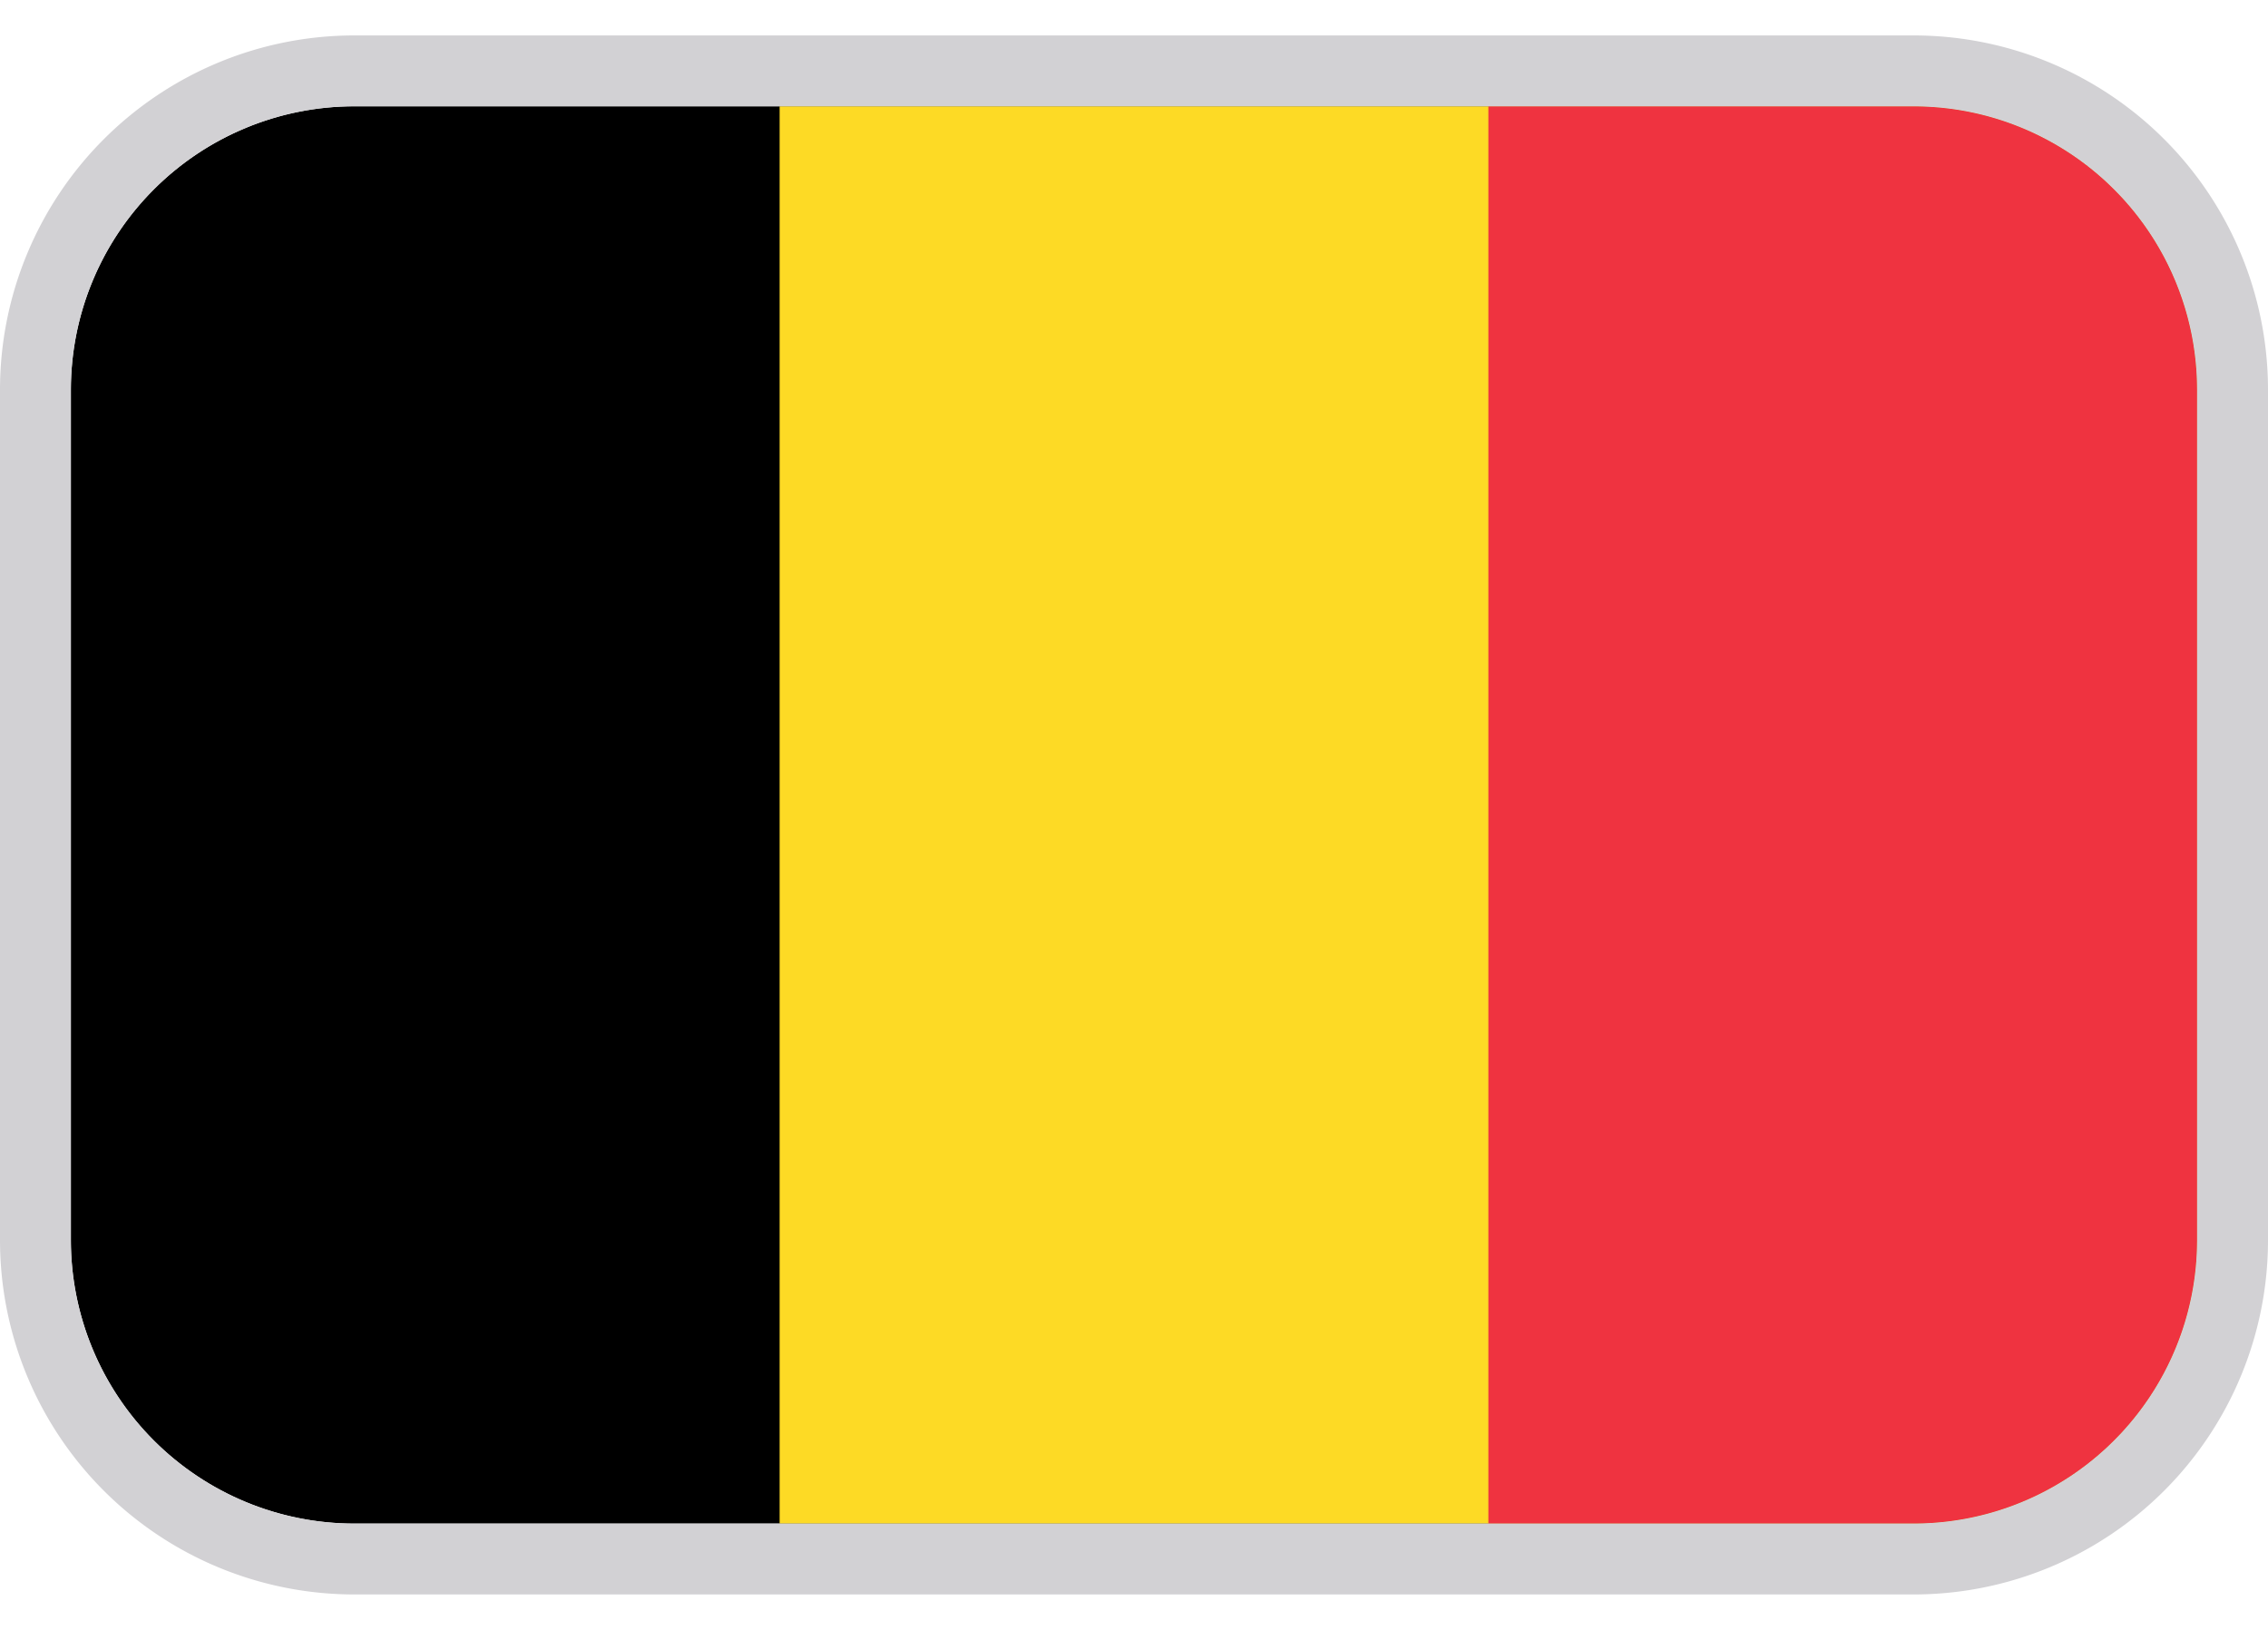 <svg xmlns="http://www.w3.org/2000/svg" width="32" height="23" fill="none" viewBox="0 0 32 23"><g clip-path="url(#a)"><path fill="#000" d="M31 1.5H1v20h30v-20Z"/><path fill="#FDDA25" d="M31 1.5H11v20h20v-20Z"/><path fill="#EF3340" d="M31 1.5H21v20h10v-20Z"/></g><path stroke="#D2D1D4" d="M5 1A4.5 4.5 0 0 0 .5 5.5v12A4.5 4.5 0 0 0 5 22h22a4.5 4.5 0 0 0 4.5-4.5v-12A4.5 4.5 0 0 0 27 1H5Z"/><defs><clipPath id="a"><path fill="#fff" d="M1 5.5a4 4 0 0 1 4-4h22a4 4 0 0 1 4 4v12a4 4 0 0 1-4 4H5a4 4 0 0 1-4-4v-12Z"/></clipPath></defs></svg>